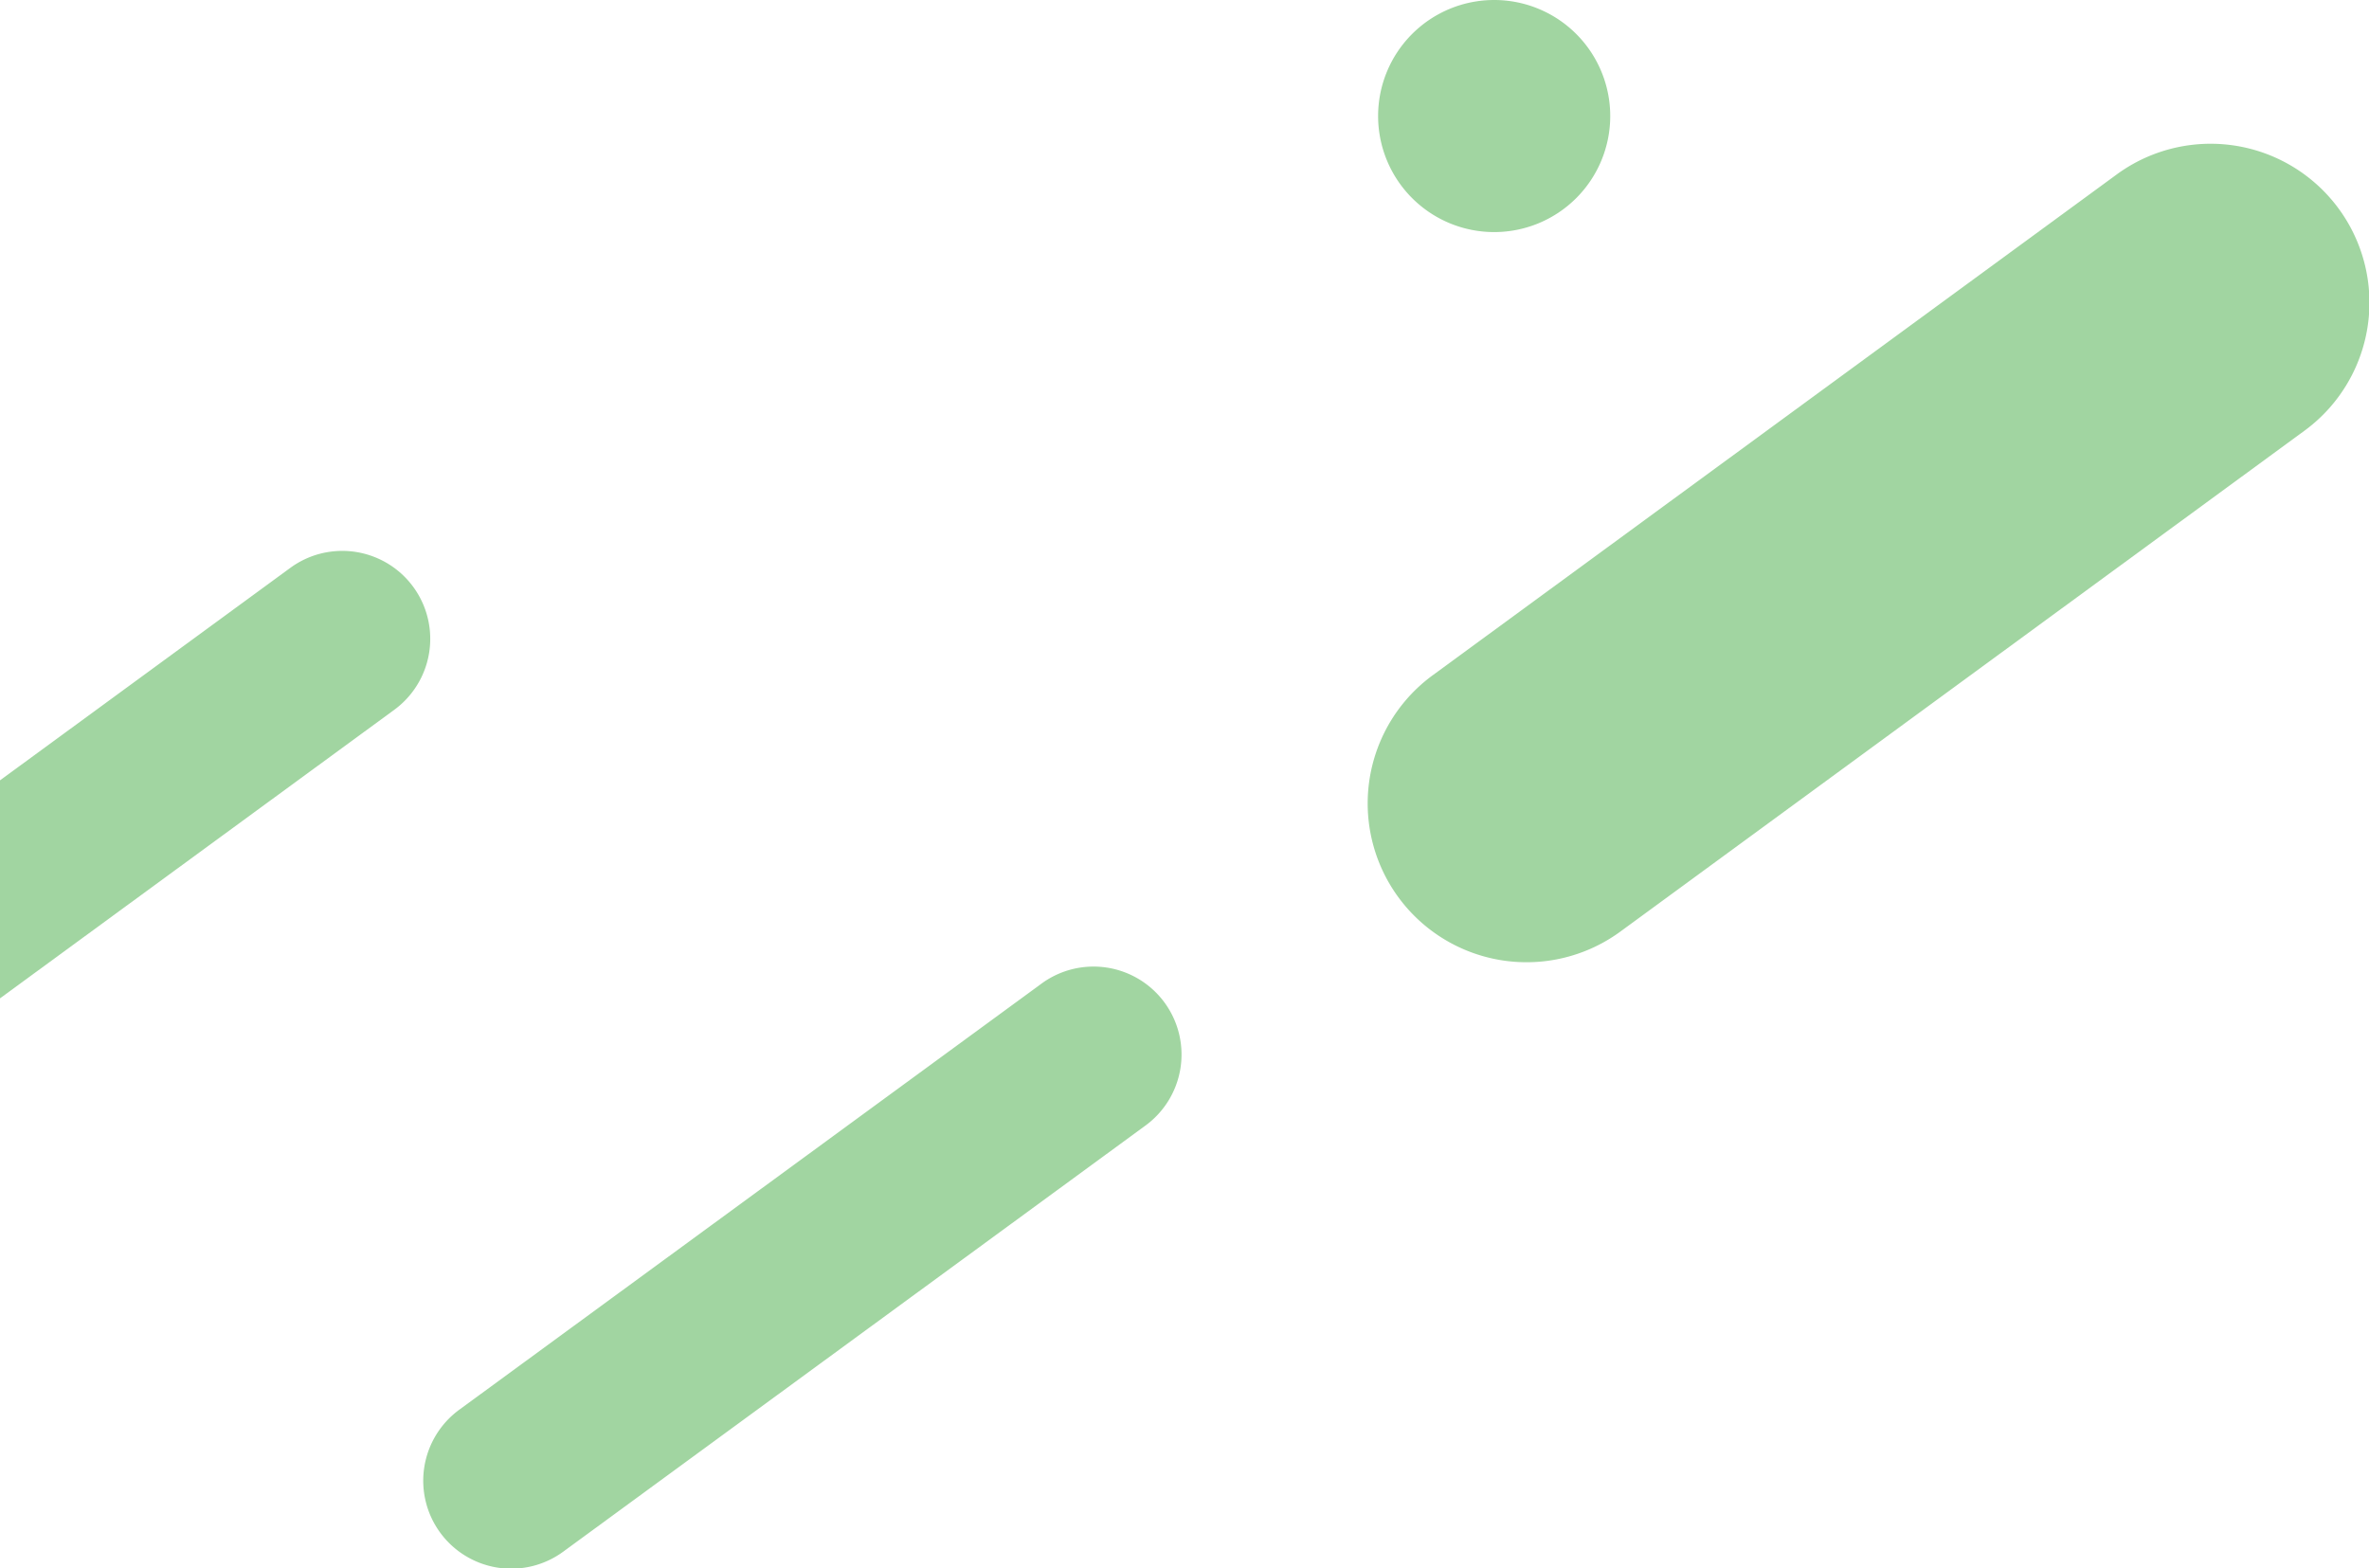 <?xml version="1.0" encoding="UTF-8"?> <svg xmlns="http://www.w3.org/2000/svg" xmlns:xlink="http://www.w3.org/1999/xlink" id="グループ_489" data-name="グループ 489" width="458.652" height="303.686" viewBox="0 0 458.652 303.686"><defs><clipPath id="clip-path"><rect id="長方形_6648" data-name="長方形 6648" width="458.652" height="303.685" fill="none"></rect></clipPath></defs><g id="グループ_488" data-name="グループ 488" clip-path="url(#clip-path)"><path id="パス_4381" data-name="パス 4381" d="M799.149,74.855a30.756,30.756,0,1,1,36.342,49.628L703.284,221.295a30.756,30.756,0,1,1-36.341-49.628Z" transform="translate(-389.426 -41.011)" fill="#a1d5a1"></path><path id="パス_4382" data-name="パス 4382" d="M322.15,465.767a17.033,17.033,0,1,1,20.126,27.484L229.74,575.626a17.033,17.033,0,1,1-20.126-27.484Z" transform="translate(-120.599 -275.233)" fill="#a1d5a1"></path><path id="パス_4383" data-name="パス 4383" d="M56.2,266.768,0,307.907v42.216l76.329-55.871A17.033,17.033,0,0,0,56.2,266.768" transform="translate(0 -156.802)" fill="#a1d5a1"></path><path id="パス_4384" data-name="パス 4384" d="M703.941,22.469a22.47,22.47,0,1,0-22.47,22.47,22.47,22.47,0,0,0,22.47-22.47" transform="translate(-392.19 0.001)" fill="#a1d5a1"></path></g></svg> 